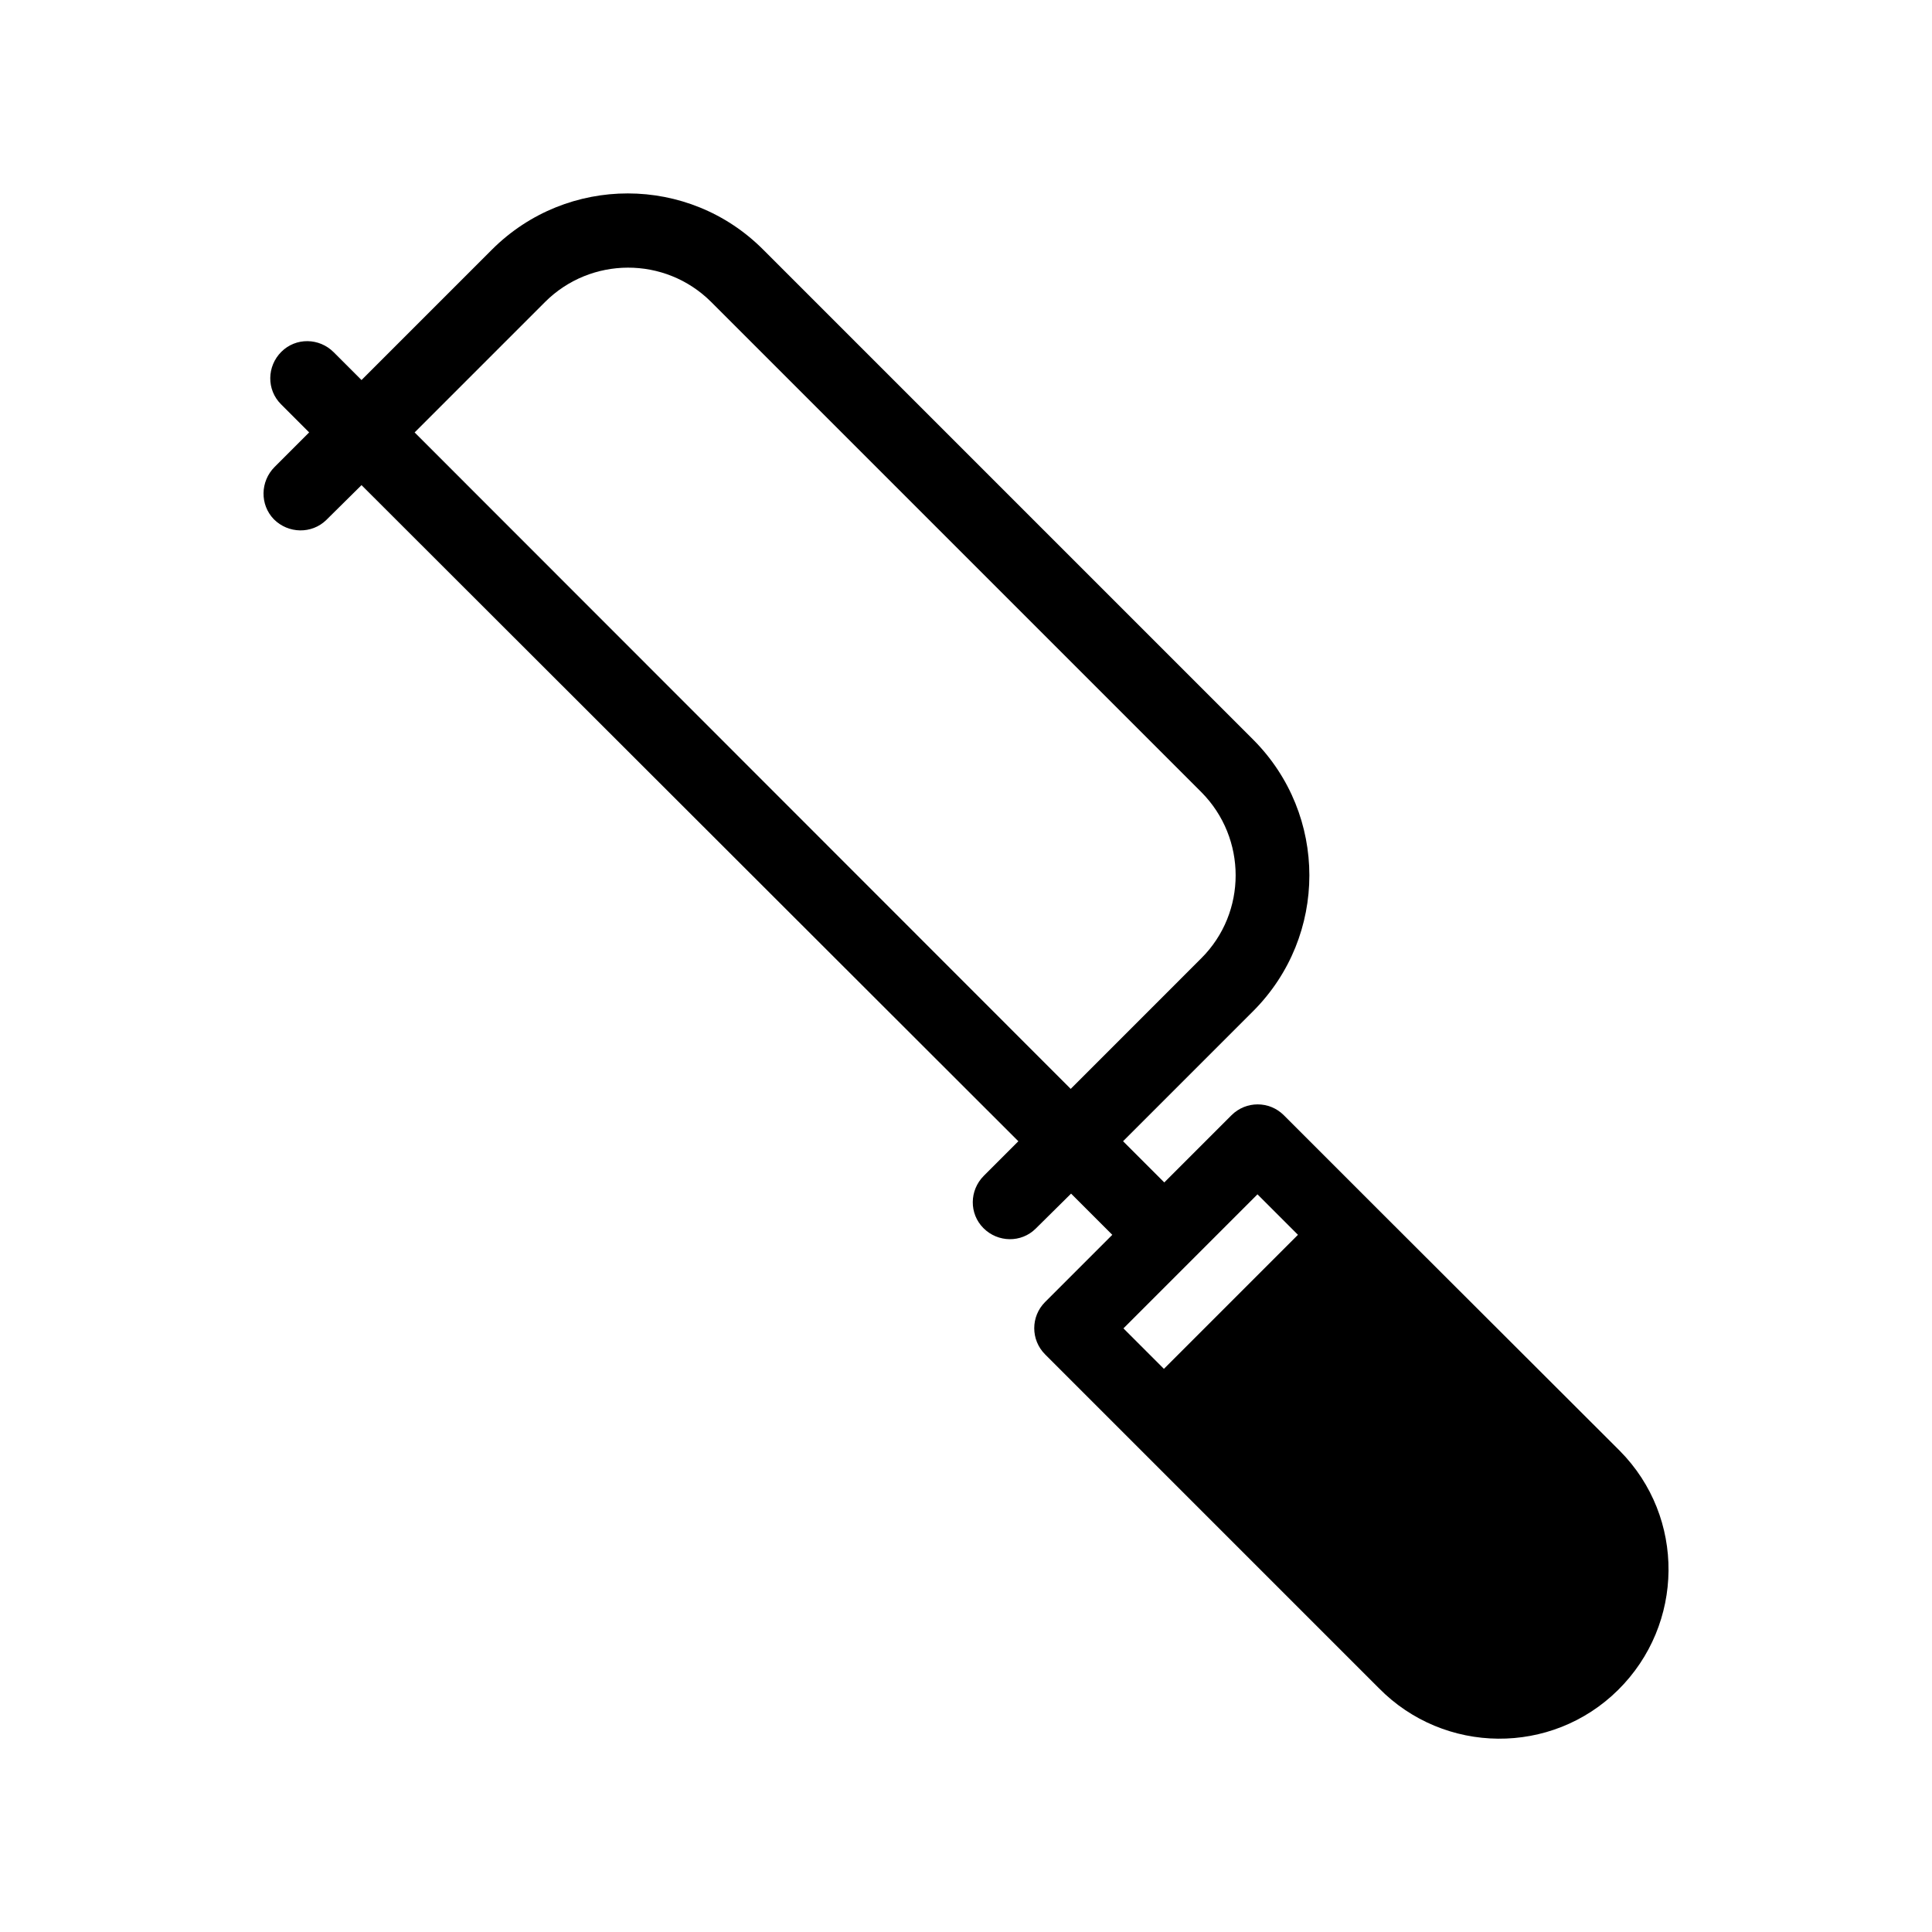 <?xml version="1.0" encoding="UTF-8"?>
<!-- Uploaded to: ICON Repo, www.svgrepo.com, Generator: ICON Repo Mixer Tools -->
<svg fill="#000000" width="800px" height="800px" version="1.1" viewBox="144 144 512 512" xmlns="http://www.w3.org/2000/svg">
 <path d="m508.93 464.25-24.699-24.699c-3.836-3.836-10.035-3.836-13.875 0l-17.809 17.809-10.922-10.922 34.539-34.539c19.777-19.875 19.777-51.957 0-71.832l-129.89-129.89c-19.777-19.875-51.957-19.875-71.832-0.098l-34.637 34.637-7.379-7.379c-3.836-3.836-10.035-3.938-13.875-0.098-3.836 3.836-3.938 10.035-0.098 13.875l7.477 7.477-9.152 9.152c-3.836 3.836-3.938 10.035-0.195 13.875 3.836 3.836 10.035 3.938 13.875 0.195l0.098-0.098 9.25-9.152 174.07 173.88-9.152 9.152c-3.836 3.836-3.938 10.035-0.098 13.875 3.836 3.836 10.035 3.938 13.875 0.098l0.098-0.098 9.25-9.152 10.922 10.922-17.809 17.809c-3.836 3.836-3.836 10.035 0 13.875l88.461 88.461c17.32 17.613 45.758 17.91 63.371 0.492 17.613-17.418 17.91-45.758 0.492-63.371-0.195-0.195-0.297-0.297-0.492-0.492zm-81.18-31.684-173.87-173.97 34.539-34.539c12.102-12.102 31.785-12.203 43.984-0.098l129.98 129.98c12.102 12.203 12.102 31.883 0 43.984zm13.973 63.469 35.523-35.523 10.727 10.727-35.523 35.523z"/>
</svg>